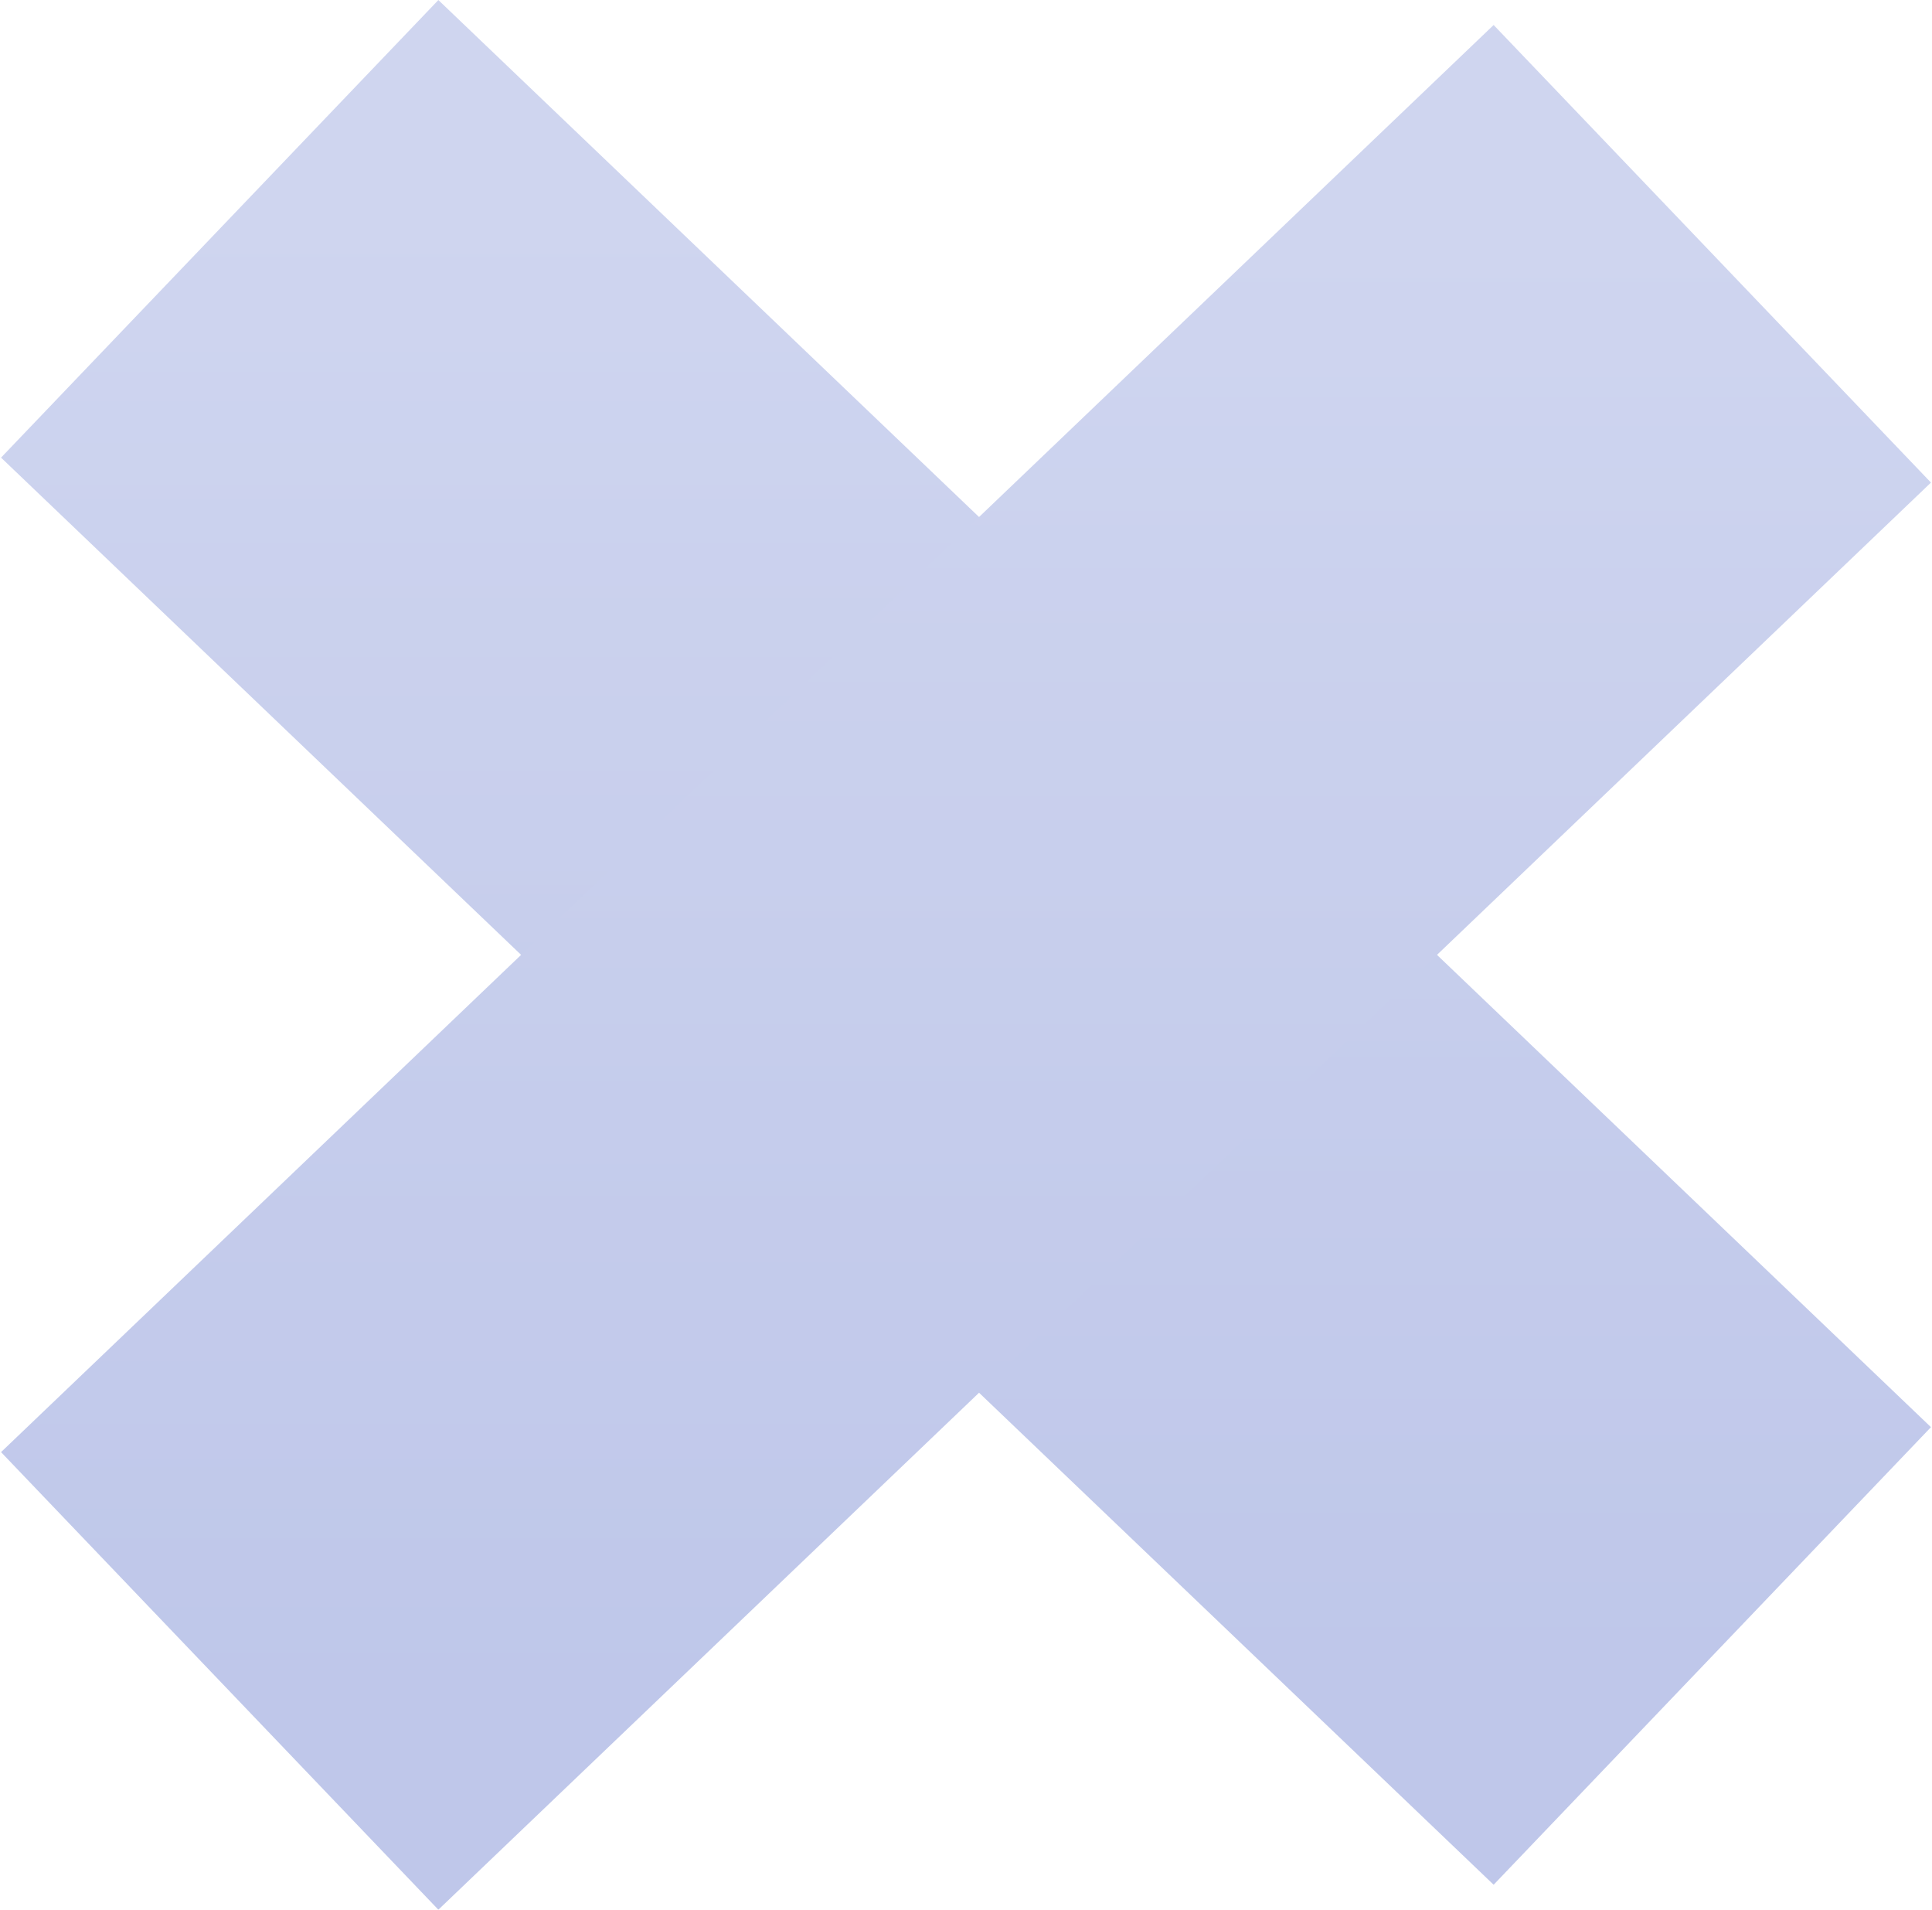 <svg width="1108" height="1095" fill="none" xmlns="http://www.w3.org/2000/svg"><g opacity=".55" stroke-width="362.954" stroke-miterlimit="10"><path d="M126 131.208l856 818.274" stroke="url(#paint0_linear_1372_34181)"/><path d="M982 145.518L126 963.792" stroke="url(#paint1_linear_1372_34181)"/></g><defs><linearGradient id="paint0_linear_1372_34181" x1="554" y1="131.208" x2="554" y2="949.482" gradientUnits="userSpaceOnUse"><stop stop-color="#A7B2E2"/><stop offset="1" stop-color="#8A99D8"/></linearGradient><linearGradient id="paint1_linear_1372_34181" x1="554" y1="145.518" x2="554" y2="963.792" gradientUnits="userSpaceOnUse"><stop stop-color="#A7B2E2"/><stop offset="1" stop-color="#8A99D8"/></linearGradient></defs></svg>